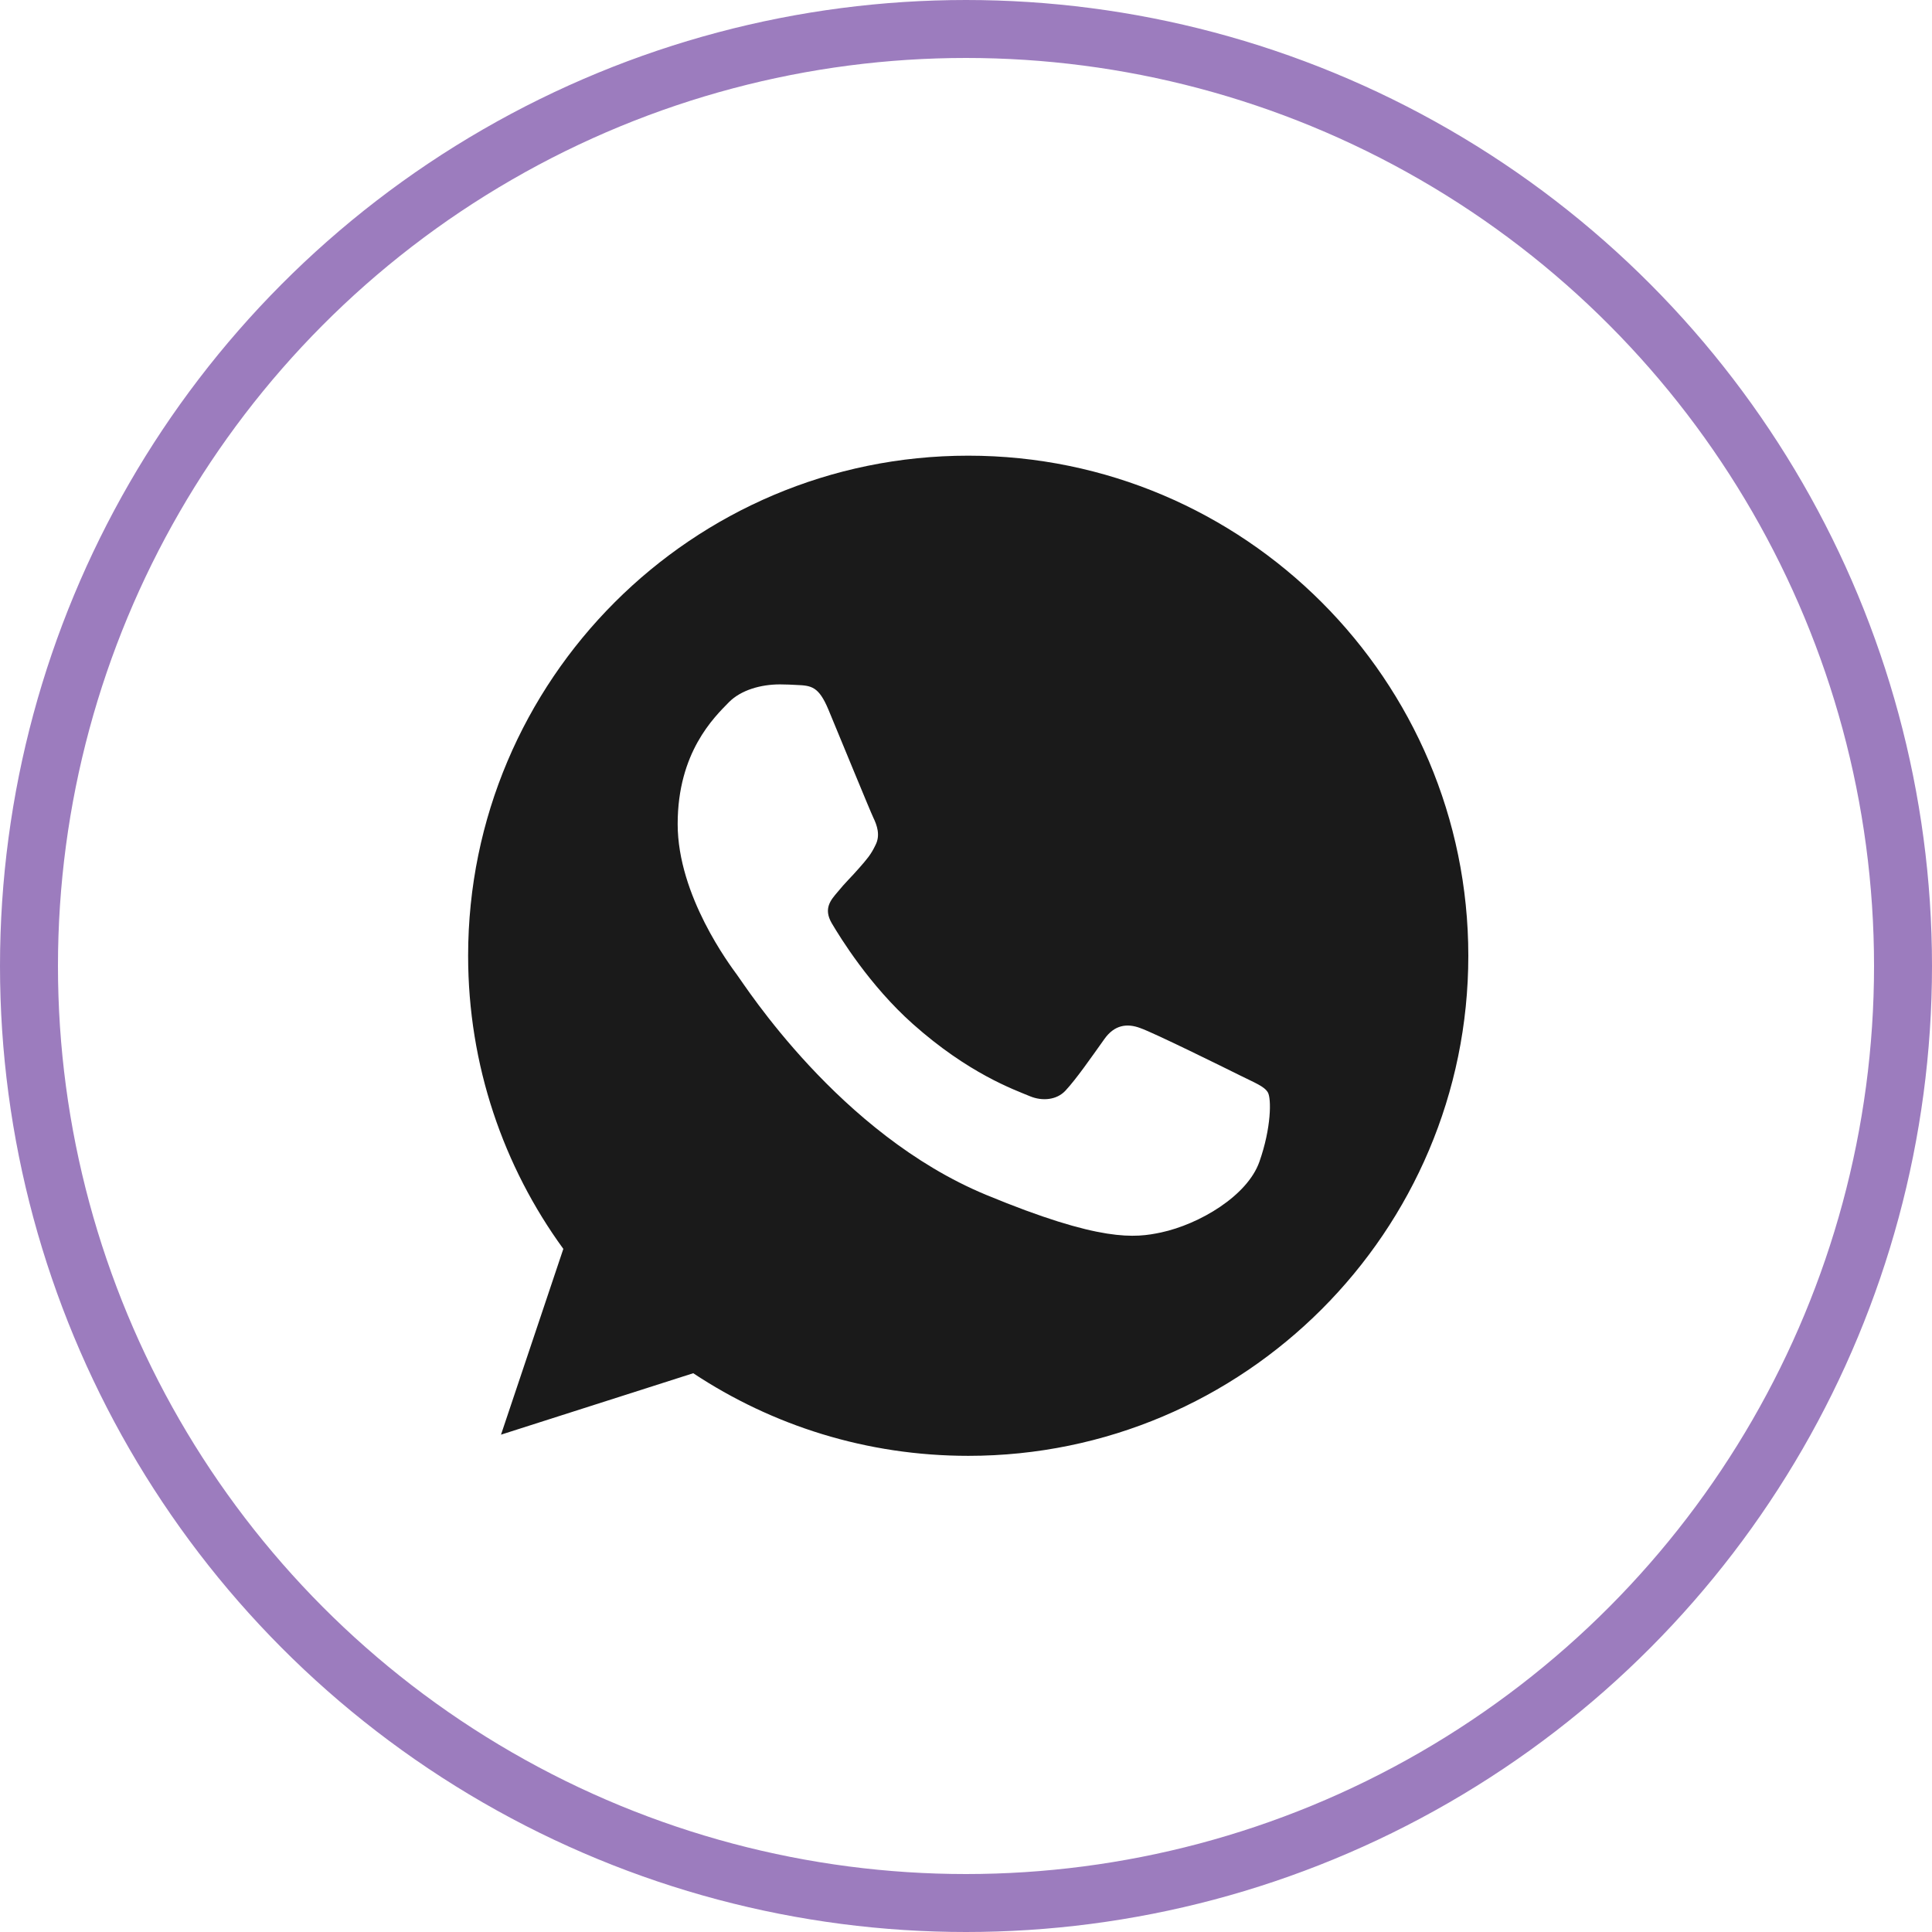 <?xml version="1.0" encoding="UTF-8"?> <svg xmlns="http://www.w3.org/2000/svg" width="50" height="50" viewBox="0 0 50 50" fill="none"> <circle cx="25" cy="25" r="24.25" stroke="#9C7CBE" stroke-width="1.5"></circle> <g clip-path="url(#clip0_246_1849)"> <path d="M25.061 11.793H25.055C17.918 11.793 12.115 17.597 12.115 24.735C12.115 27.566 13.028 30.19 14.579 32.321L12.966 37.129L17.941 35.539C19.988 36.894 22.429 37.677 25.061 37.677C32.197 37.677 38 31.871 38 24.735C38 17.599 32.197 11.793 25.061 11.793ZM32.592 30.069C32.28 30.951 31.04 31.682 30.052 31.895C29.376 32.039 28.492 32.154 25.519 30.922C21.715 29.346 19.266 25.481 19.075 25.23C18.892 24.979 17.538 23.183 17.538 21.326C17.538 19.469 18.481 18.565 18.861 18.176C19.174 17.858 19.69 17.712 20.185 17.712C20.345 17.712 20.489 17.72 20.618 17.727C20.999 17.743 21.189 17.765 21.44 18.366C21.753 19.118 22.513 20.975 22.604 21.166C22.696 21.357 22.788 21.616 22.659 21.867C22.537 22.125 22.43 22.24 22.239 22.46C22.049 22.68 21.867 22.849 21.677 23.085C21.502 23.29 21.304 23.51 21.524 23.89C21.744 24.263 22.505 25.503 23.624 26.5C25.069 27.786 26.24 28.197 26.659 28.372C26.972 28.501 27.344 28.471 27.572 28.228C27.861 27.916 28.219 27.398 28.583 26.888C28.842 26.523 29.169 26.477 29.512 26.607C29.861 26.728 31.71 27.642 32.09 27.831C32.471 28.022 32.721 28.113 32.813 28.273C32.904 28.433 32.904 29.186 32.592 30.069Z" fill="#1A1A1A"></path> </g> <defs> <clipPath id="clip0_246_1849"> <rect width="25.885" height="25.885" fill="white" transform="translate(12.115 11.793)"></rect> </clipPath> </defs> </svg> 